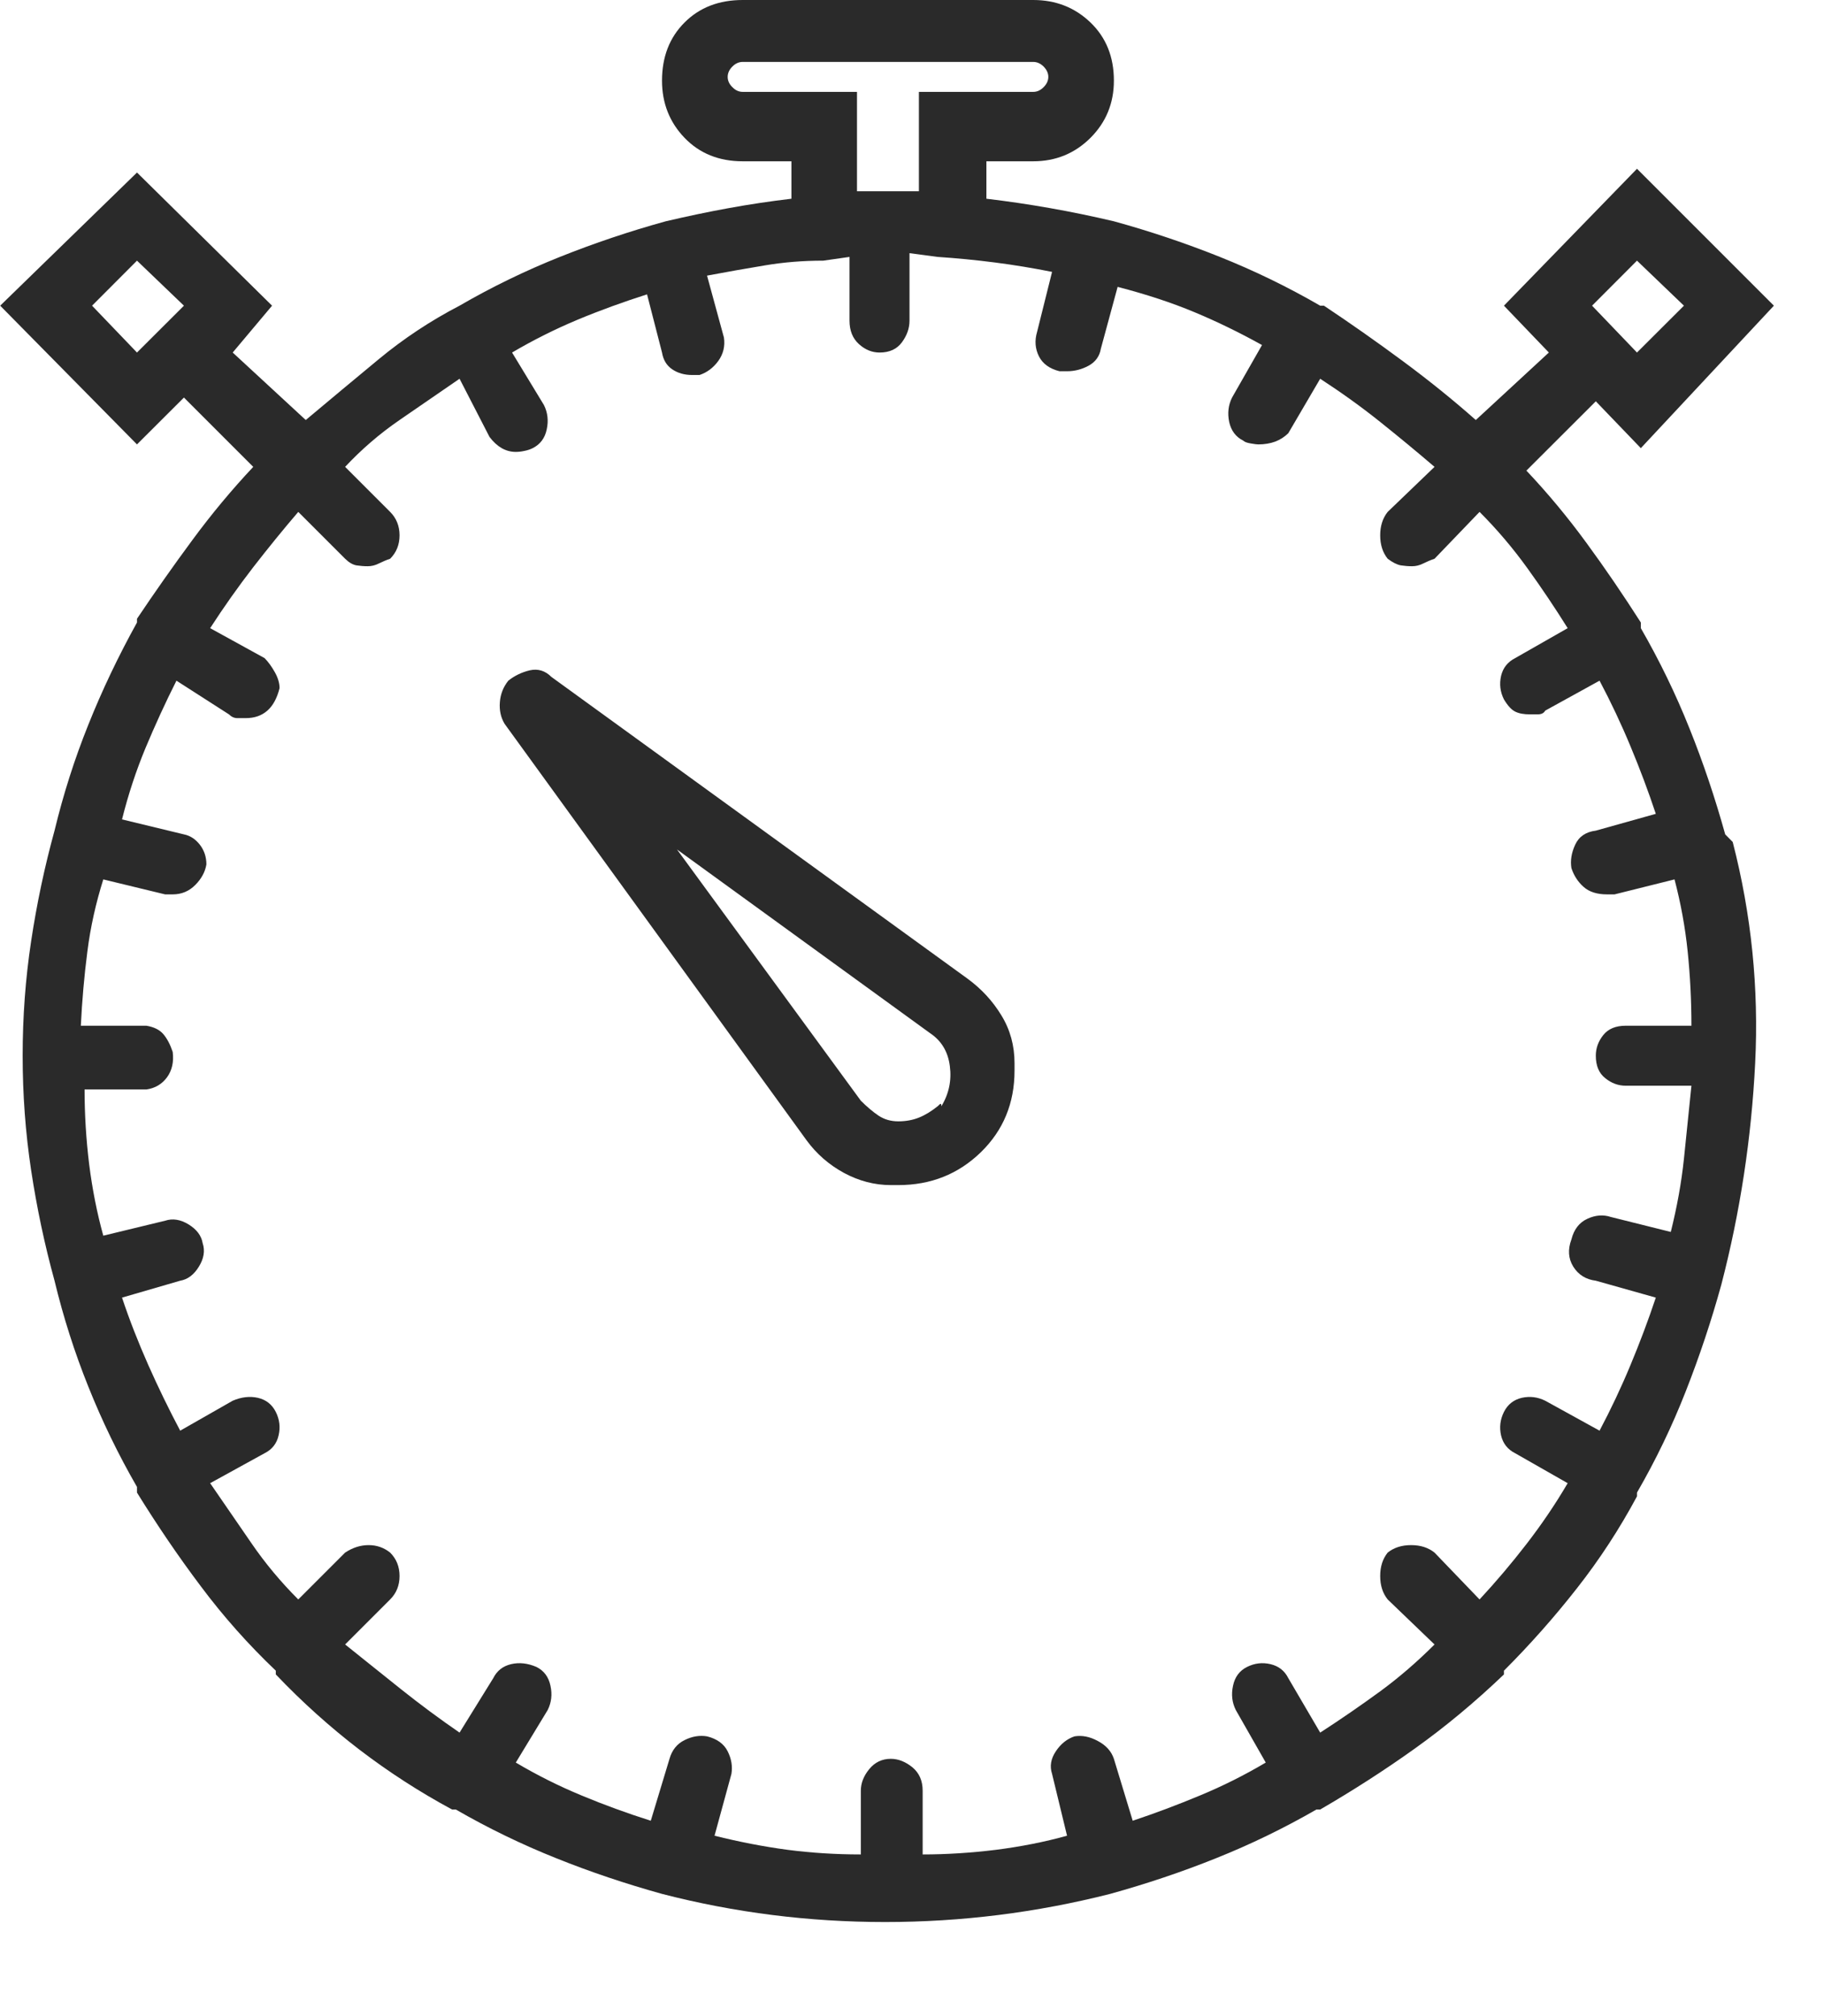 <svg width="19" height="21" viewBox="0 0 19 21" fill="none" xmlns="http://www.w3.org/2000/svg">
<path d="M10.08 10.195L5.744 7.051C5.679 6.986 5.604 6.963 5.519 6.982C5.435 7.002 5.36 7.038 5.295 7.09C5.243 7.155 5.213 7.23 5.207 7.314C5.2 7.399 5.217 7.474 5.256 7.539L8.4 11.875C8.504 12.018 8.635 12.132 8.791 12.217C8.947 12.301 9.11 12.344 9.279 12.344H9.357C9.696 12.344 9.982 12.23 10.217 12.002C10.451 11.774 10.568 11.491 10.568 11.152C10.568 11.139 10.568 11.123 10.568 11.104C10.568 11.084 10.568 11.074 10.568 11.074C10.568 10.892 10.523 10.726 10.431 10.576C10.34 10.426 10.223 10.3 10.08 10.195ZM9.767 11.523C9.702 11.575 9.637 11.615 9.572 11.641C9.507 11.667 9.435 11.68 9.357 11.68C9.279 11.68 9.211 11.66 9.152 11.621C9.094 11.582 9.032 11.53 8.967 11.465L7.052 8.848L9.689 10.762C9.806 10.84 9.875 10.954 9.894 11.104C9.914 11.253 9.885 11.393 9.806 11.523C9.806 11.497 9.8 11.491 9.787 11.504C9.774 11.517 9.767 11.523 9.767 11.523ZM17.971 8.691C17.866 8.314 17.743 7.946 17.599 7.588C17.456 7.23 17.287 6.882 17.092 6.543C17.092 6.543 17.092 6.54 17.092 6.533C17.092 6.527 17.092 6.51 17.092 6.484C16.909 6.198 16.721 5.921 16.525 5.654C16.33 5.387 16.122 5.137 15.9 4.902L16.623 4.18L17.092 4.668L18.478 3.184L17.052 1.758L15.666 3.184L16.134 3.672L15.373 4.375C15.138 4.167 14.884 3.962 14.611 3.76C14.338 3.558 14.064 3.366 13.791 3.184H13.752C13.413 2.988 13.065 2.819 12.707 2.676C12.349 2.533 11.981 2.409 11.603 2.305C11.382 2.253 11.161 2.207 10.939 2.168C10.718 2.129 10.496 2.096 10.275 2.07V1.68H10.763C10.998 1.68 11.196 1.598 11.359 1.436C11.522 1.273 11.603 1.074 11.603 0.84C11.603 0.592 11.522 0.391 11.359 0.234C11.196 0.078 10.998 0 10.763 0H7.736C7.489 0 7.287 0.078 7.131 0.234C6.974 0.391 6.896 0.592 6.896 0.84C6.896 1.074 6.974 1.273 7.131 1.436C7.287 1.598 7.489 1.68 7.736 1.68H8.244V2.07C8.023 2.096 7.804 2.129 7.59 2.168C7.375 2.207 7.157 2.253 6.935 2.305C6.558 2.409 6.19 2.533 5.832 2.676C5.474 2.819 5.125 2.988 4.787 3.184C4.487 3.34 4.207 3.525 3.947 3.74C3.687 3.955 3.433 4.167 3.185 4.375L2.424 3.672L2.834 3.184L1.427 1.797L0.002 3.184L1.427 4.629L1.916 4.141L2.638 4.863C2.417 5.098 2.205 5.352 2.004 5.625C1.802 5.898 1.61 6.172 1.427 6.445V6.484C1.232 6.836 1.063 7.191 0.92 7.549C0.776 7.907 0.659 8.275 0.568 8.652C0.464 9.03 0.383 9.414 0.324 9.805C0.265 10.195 0.236 10.592 0.236 10.996C0.236 11.4 0.265 11.797 0.324 12.188C0.383 12.578 0.464 12.962 0.568 13.34C0.659 13.717 0.776 14.085 0.92 14.443C1.063 14.801 1.232 15.15 1.427 15.488V15.547C1.636 15.885 1.857 16.211 2.092 16.523C2.326 16.836 2.586 17.129 2.873 17.402V17.441C3.146 17.728 3.436 17.988 3.742 18.223C4.048 18.457 4.37 18.665 4.709 18.848H4.748C5.086 19.043 5.435 19.212 5.793 19.355C6.151 19.499 6.519 19.622 6.896 19.727C7.651 19.922 8.426 20.02 9.22 20.02C10.015 20.02 10.796 19.922 11.564 19.727C11.942 19.622 12.31 19.499 12.668 19.355C13.026 19.212 13.374 19.043 13.713 18.848H13.752C14.09 18.652 14.419 18.441 14.738 18.213C15.057 17.985 15.366 17.728 15.666 17.441V17.402C15.939 17.129 16.193 16.842 16.427 16.543C16.662 16.244 16.87 15.925 17.052 15.586V15.547C17.248 15.208 17.417 14.857 17.56 14.492C17.703 14.128 17.827 13.757 17.931 13.379C18.127 12.624 18.244 11.855 18.283 11.074C18.322 10.293 18.244 9.525 18.049 8.77L17.971 8.691ZM17.052 2.715L17.541 3.184L17.052 3.672L16.584 3.184L17.052 2.715ZM0.959 3.184L1.427 2.715L1.916 3.184L1.427 3.672L0.959 3.184ZM16.623 13.34L17.248 13.516C17.17 13.75 17.082 13.984 16.984 14.219C16.887 14.453 16.779 14.681 16.662 14.902L16.096 14.59C16.017 14.551 15.936 14.541 15.851 14.56C15.767 14.58 15.705 14.629 15.666 14.707C15.627 14.785 15.617 14.867 15.636 14.951C15.656 15.036 15.705 15.098 15.783 15.137L16.33 15.449C16.2 15.671 16.056 15.882 15.9 16.084C15.744 16.286 15.581 16.478 15.412 16.66L14.943 16.172C14.878 16.12 14.797 16.094 14.699 16.094C14.601 16.094 14.52 16.12 14.455 16.172C14.403 16.237 14.377 16.318 14.377 16.416C14.377 16.514 14.403 16.595 14.455 16.66L14.943 17.129C14.761 17.311 14.572 17.474 14.377 17.617C14.181 17.76 13.973 17.904 13.752 18.047L13.42 17.48C13.381 17.402 13.319 17.354 13.234 17.334C13.149 17.314 13.068 17.324 12.99 17.363C12.912 17.402 12.863 17.467 12.844 17.559C12.824 17.65 12.834 17.734 12.873 17.812L13.185 18.359C12.964 18.49 12.736 18.604 12.502 18.701C12.267 18.799 12.033 18.887 11.799 18.965L11.603 18.32C11.577 18.242 11.522 18.18 11.437 18.135C11.353 18.089 11.271 18.073 11.193 18.086C11.115 18.112 11.05 18.164 10.998 18.242C10.946 18.32 10.933 18.398 10.959 18.477L11.115 19.121C10.881 19.186 10.633 19.235 10.373 19.268C10.112 19.3 9.858 19.316 9.611 19.316V18.652C9.611 18.548 9.575 18.467 9.504 18.408C9.432 18.35 9.357 18.32 9.279 18.32C9.188 18.32 9.113 18.356 9.054 18.428C8.996 18.499 8.967 18.574 8.967 18.652V19.316C8.706 19.316 8.452 19.3 8.205 19.268C7.957 19.235 7.704 19.186 7.443 19.121L7.619 18.477C7.632 18.398 7.619 18.32 7.58 18.242C7.541 18.164 7.469 18.112 7.365 18.086C7.287 18.073 7.209 18.086 7.131 18.125C7.052 18.164 7 18.229 6.974 18.32L6.779 18.965C6.532 18.887 6.291 18.799 6.056 18.701C5.822 18.604 5.594 18.49 5.373 18.359L5.705 17.812C5.744 17.734 5.754 17.65 5.734 17.559C5.715 17.467 5.666 17.402 5.588 17.363C5.497 17.324 5.409 17.314 5.324 17.334C5.239 17.354 5.177 17.402 5.138 17.48L4.787 18.047C4.579 17.904 4.377 17.754 4.181 17.598C3.986 17.441 3.791 17.285 3.595 17.129L4.064 16.66C4.129 16.595 4.162 16.514 4.162 16.416C4.162 16.318 4.129 16.237 4.064 16.172C3.999 16.12 3.924 16.094 3.84 16.094C3.755 16.094 3.674 16.12 3.595 16.172L3.107 16.66C2.925 16.478 2.762 16.283 2.619 16.074C2.476 15.866 2.332 15.658 2.189 15.449L2.756 15.137C2.834 15.098 2.883 15.036 2.902 14.951C2.922 14.867 2.912 14.785 2.873 14.707C2.834 14.629 2.772 14.58 2.687 14.56C2.603 14.541 2.515 14.551 2.424 14.59L1.877 14.902C1.76 14.681 1.649 14.453 1.545 14.219C1.441 13.984 1.349 13.75 1.271 13.516L1.877 13.34C1.955 13.327 2.02 13.278 2.072 13.193C2.124 13.109 2.137 13.027 2.111 12.949C2.098 12.871 2.049 12.806 1.965 12.754C1.88 12.702 1.799 12.689 1.72 12.715L1.076 12.871C1.011 12.637 0.962 12.389 0.929 12.129C0.897 11.868 0.881 11.608 0.881 11.348H1.525C1.616 11.335 1.688 11.292 1.74 11.221C1.792 11.149 1.812 11.061 1.799 10.957C1.773 10.879 1.74 10.817 1.701 10.771C1.662 10.726 1.603 10.697 1.525 10.684H0.842C0.855 10.423 0.877 10.166 0.91 9.912C0.942 9.658 0.998 9.408 1.076 9.16L1.72 9.316C1.733 9.316 1.743 9.316 1.75 9.316C1.756 9.316 1.773 9.316 1.799 9.316C1.89 9.316 1.968 9.284 2.033 9.219C2.098 9.154 2.137 9.082 2.15 9.004C2.15 8.926 2.127 8.857 2.082 8.799C2.036 8.74 1.981 8.704 1.916 8.691L1.271 8.535C1.336 8.275 1.418 8.027 1.515 7.793C1.613 7.559 1.72 7.324 1.838 7.09L2.385 7.441C2.411 7.467 2.44 7.48 2.472 7.48C2.505 7.48 2.534 7.48 2.56 7.48C2.651 7.48 2.726 7.454 2.785 7.402C2.844 7.35 2.886 7.272 2.912 7.168C2.912 7.116 2.896 7.061 2.863 7.002C2.83 6.943 2.795 6.895 2.756 6.855L2.189 6.543C2.332 6.322 2.482 6.11 2.638 5.908C2.795 5.706 2.951 5.514 3.107 5.332L3.595 5.82C3.635 5.859 3.674 5.882 3.713 5.889C3.752 5.895 3.791 5.898 3.83 5.898C3.869 5.898 3.908 5.889 3.947 5.869C3.986 5.85 4.025 5.833 4.064 5.82C4.129 5.755 4.162 5.674 4.162 5.576C4.162 5.479 4.129 5.397 4.064 5.332L3.595 4.863C3.765 4.681 3.954 4.518 4.162 4.375C4.37 4.232 4.579 4.089 4.787 3.945L5.099 4.551C5.138 4.603 5.181 4.642 5.226 4.668C5.272 4.694 5.321 4.707 5.373 4.707C5.399 4.707 5.428 4.704 5.461 4.697C5.493 4.691 5.523 4.681 5.549 4.668C5.627 4.629 5.676 4.564 5.695 4.473C5.715 4.382 5.705 4.297 5.666 4.219L5.334 3.672C5.555 3.542 5.783 3.428 6.017 3.33C6.252 3.232 6.493 3.145 6.74 3.066L6.896 3.672C6.909 3.75 6.945 3.809 7.004 3.848C7.062 3.887 7.131 3.906 7.209 3.906C7.235 3.906 7.251 3.906 7.258 3.906C7.264 3.906 7.274 3.906 7.287 3.906C7.365 3.88 7.43 3.831 7.482 3.76C7.534 3.688 7.554 3.607 7.541 3.516L7.365 2.871C7.573 2.832 7.775 2.796 7.97 2.764C8.166 2.731 8.368 2.715 8.576 2.715L8.849 2.676V3.34C8.849 3.444 8.882 3.525 8.947 3.584C9.012 3.643 9.084 3.672 9.162 3.672C9.266 3.672 9.344 3.636 9.396 3.564C9.448 3.493 9.474 3.418 9.474 3.34V2.637L9.767 2.676C9.963 2.689 10.161 2.708 10.363 2.734C10.565 2.76 10.763 2.793 10.959 2.832L10.803 3.457C10.776 3.548 10.783 3.633 10.822 3.711C10.861 3.789 10.933 3.841 11.037 3.867C11.063 3.867 11.079 3.867 11.086 3.867C11.092 3.867 11.102 3.867 11.115 3.867C11.193 3.867 11.268 3.848 11.34 3.809C11.411 3.77 11.454 3.711 11.467 3.633L11.642 2.988C11.942 3.066 12.209 3.154 12.443 3.252C12.678 3.35 12.912 3.464 13.146 3.594L12.834 4.141C12.795 4.219 12.785 4.303 12.804 4.395C12.824 4.486 12.873 4.551 12.951 4.59C12.964 4.603 12.99 4.613 13.029 4.619C13.068 4.626 13.094 4.629 13.107 4.629C13.172 4.629 13.231 4.619 13.283 4.6C13.335 4.58 13.381 4.551 13.42 4.512L13.752 3.945C13.973 4.089 14.181 4.238 14.377 4.395C14.572 4.551 14.761 4.707 14.943 4.863L14.455 5.332C14.403 5.397 14.377 5.479 14.377 5.576C14.377 5.674 14.403 5.755 14.455 5.82C14.507 5.859 14.553 5.882 14.592 5.889C14.631 5.895 14.67 5.898 14.709 5.898C14.748 5.898 14.787 5.889 14.826 5.869C14.865 5.85 14.904 5.833 14.943 5.82L15.412 5.332C15.594 5.514 15.76 5.71 15.91 5.918C16.06 6.126 16.2 6.335 16.33 6.543L15.783 6.855C15.705 6.895 15.656 6.956 15.636 7.041C15.617 7.126 15.627 7.207 15.666 7.285C15.705 7.35 15.744 7.393 15.783 7.412C15.822 7.432 15.874 7.441 15.939 7.441C15.952 7.441 15.978 7.441 16.017 7.441C16.056 7.441 16.082 7.428 16.096 7.402L16.662 7.09C16.779 7.311 16.887 7.539 16.984 7.773C17.082 8.008 17.17 8.242 17.248 8.477L16.623 8.652C16.519 8.665 16.447 8.714 16.408 8.799C16.369 8.883 16.356 8.965 16.369 9.043C16.395 9.121 16.437 9.186 16.496 9.238C16.554 9.29 16.636 9.316 16.74 9.316H16.818L17.443 9.16C17.508 9.408 17.554 9.658 17.58 9.912C17.606 10.166 17.619 10.423 17.619 10.684H16.935C16.831 10.684 16.753 10.716 16.701 10.781C16.649 10.846 16.623 10.918 16.623 10.996C16.623 11.1 16.655 11.178 16.721 11.23C16.786 11.283 16.857 11.309 16.935 11.309H17.619C17.593 11.569 17.567 11.823 17.541 12.07C17.515 12.318 17.469 12.572 17.404 12.832L16.779 12.676C16.701 12.65 16.619 12.656 16.535 12.695C16.45 12.734 16.395 12.806 16.369 12.91C16.33 13.014 16.336 13.109 16.388 13.193C16.441 13.278 16.519 13.327 16.623 13.34ZM8.927 1.992V0.957H7.736C7.697 0.957 7.661 0.941 7.629 0.908C7.596 0.876 7.58 0.84 7.58 0.801C7.58 0.762 7.596 0.726 7.629 0.693C7.661 0.661 7.697 0.645 7.736 0.645H10.763C10.803 0.645 10.838 0.661 10.871 0.693C10.903 0.726 10.92 0.762 10.92 0.801C10.92 0.84 10.903 0.876 10.871 0.908C10.838 0.941 10.803 0.957 10.763 0.957H9.572V1.992H8.927Z" fill="#2A2A2A"/>
</svg>
